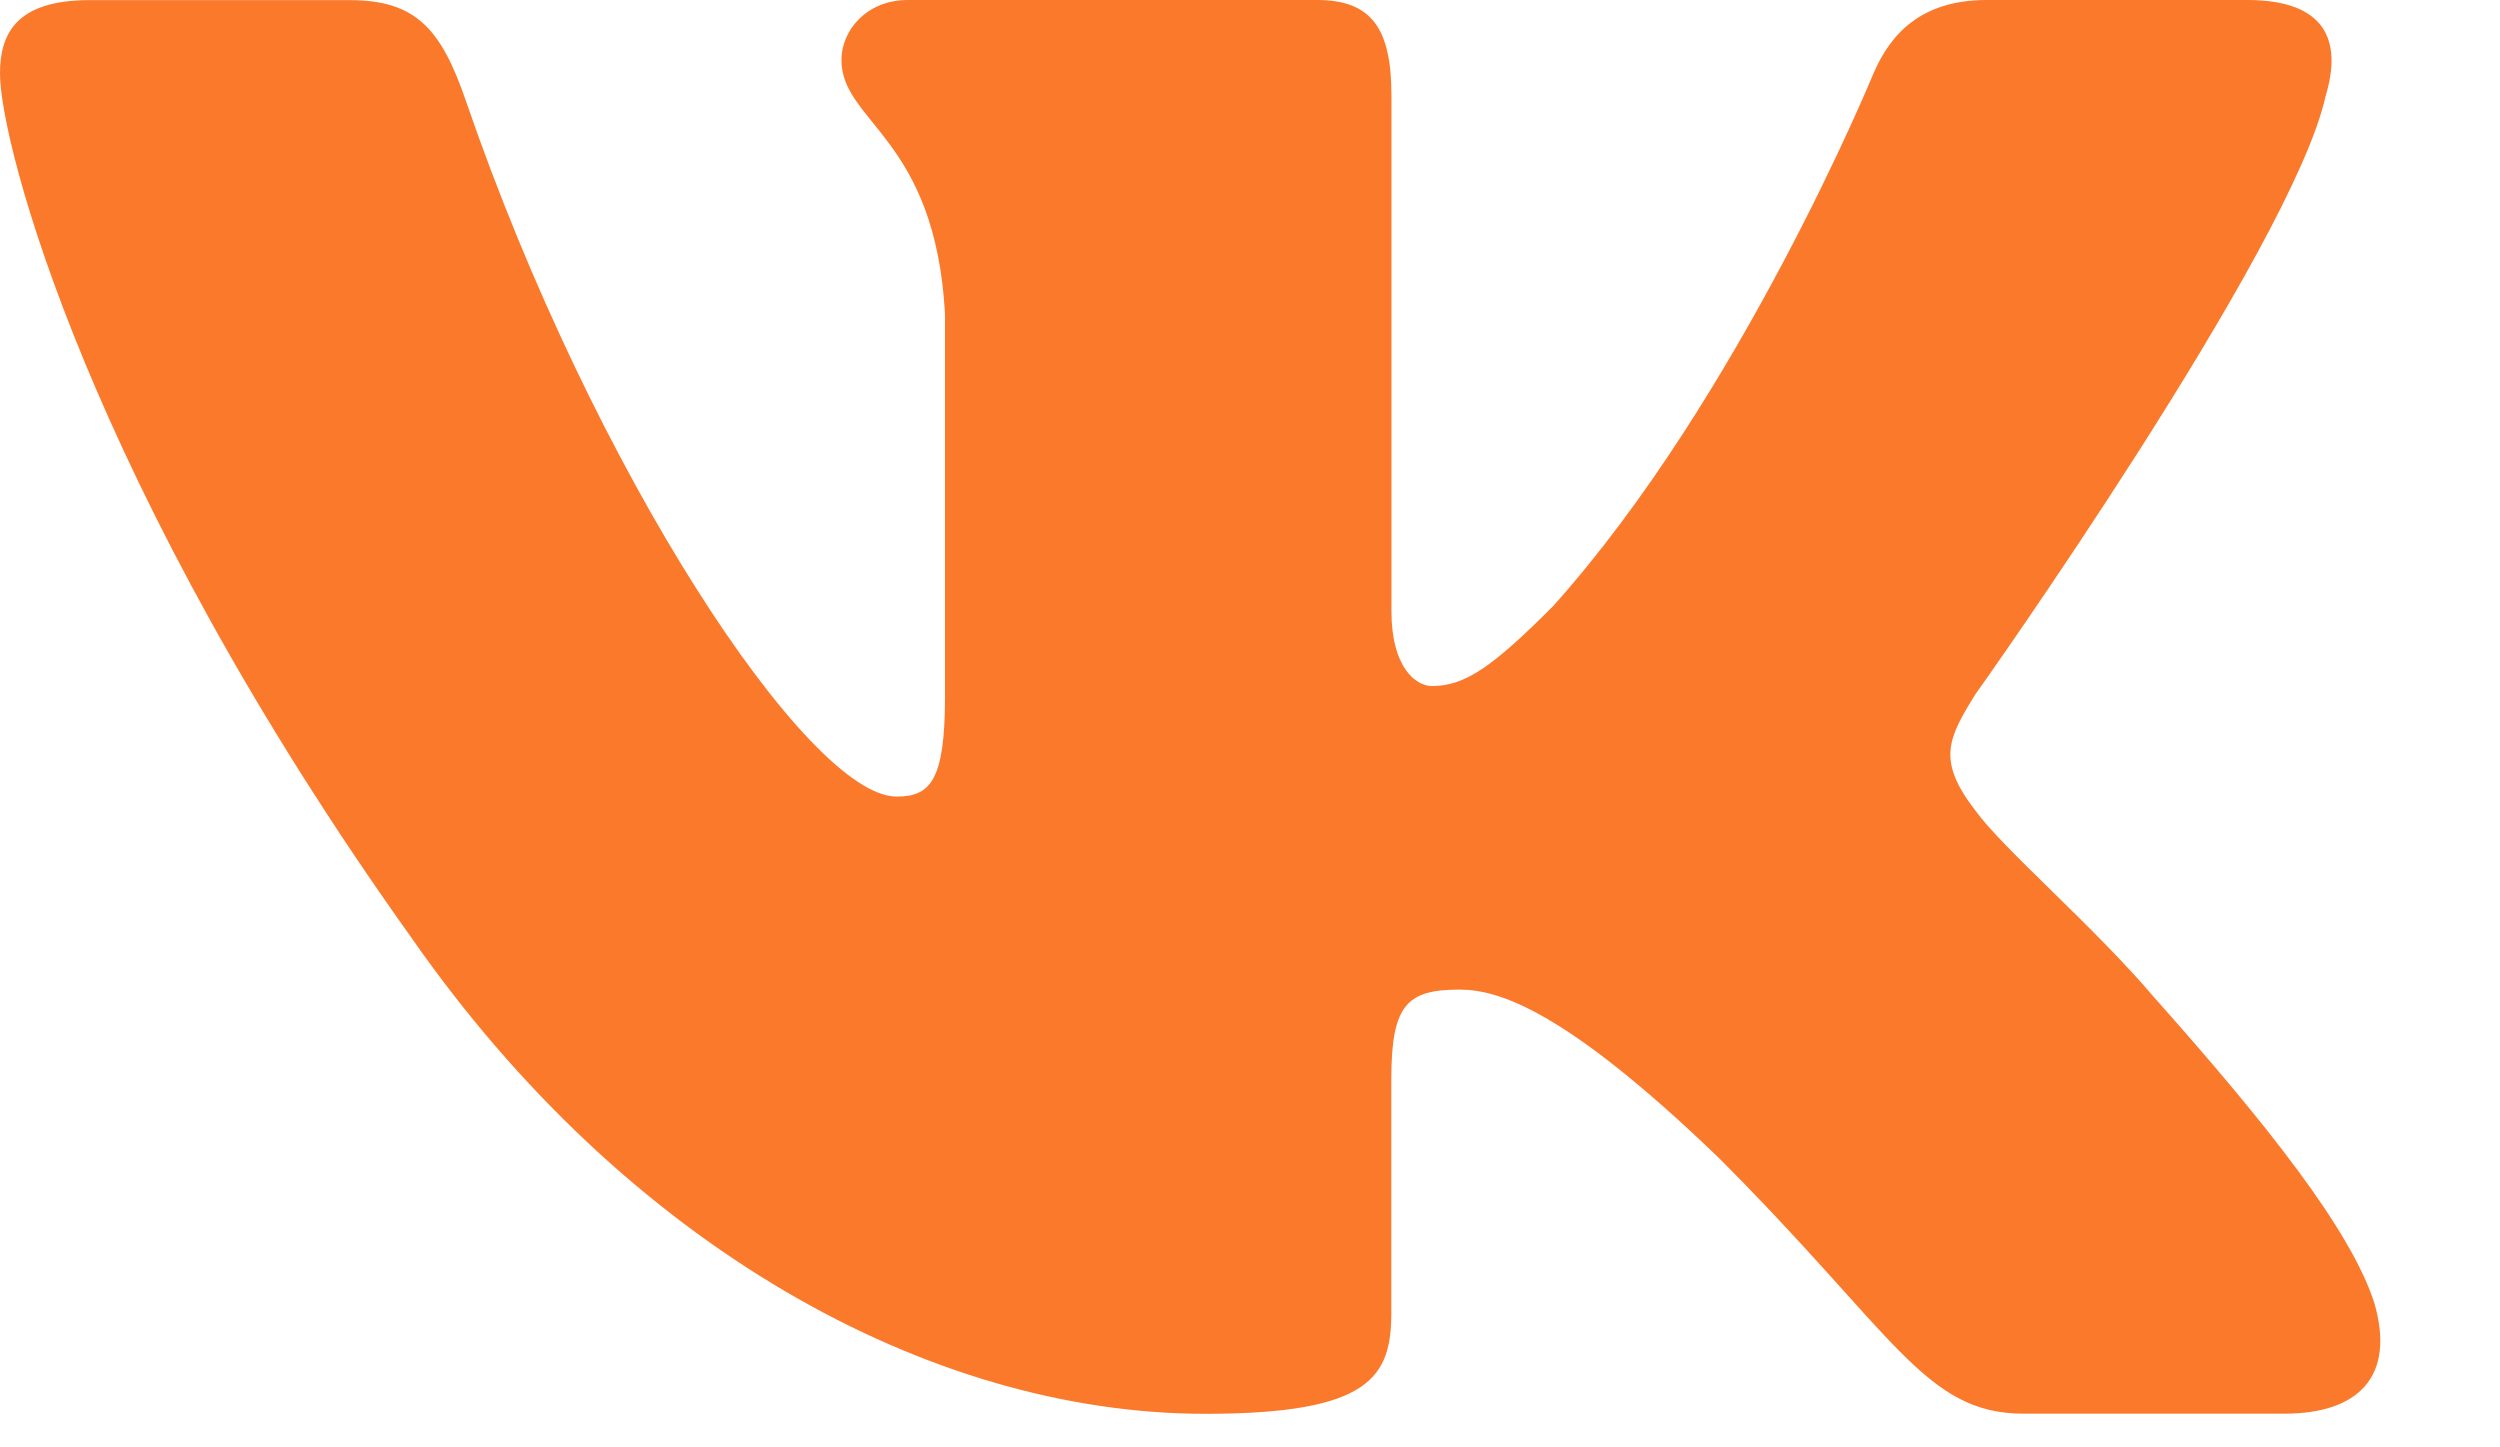 <?xml version="1.0" encoding="UTF-8"?> <svg xmlns="http://www.w3.org/2000/svg" width="19" height="11" viewBox="0 0 19 11" fill="none"><path d="M17.675 0.728C17.802 0.308 17.675 0 17.078 0H15.098C14.594 0 14.364 0.266 14.238 0.559C14.238 0.559 13.231 3.013 11.805 4.605C11.344 5.068 11.134 5.214 10.883 5.214C10.758 5.214 10.575 5.068 10.575 4.648V0.728C10.575 0.224 10.43 0 10.01 0H6.899C6.585 0 6.395 0.233 6.395 0.455C6.395 0.932 7.108 1.042 7.182 2.385V5.299C7.182 5.938 7.067 6.054 6.814 6.054C6.143 6.054 4.511 3.59 3.542 0.77C3.354 0.222 3.163 0.001 2.658 0.001H0.679C0.113 0.001 0 0.267 0 0.56C0 1.085 0.671 3.685 3.125 7.124C4.76 9.472 7.063 10.745 9.161 10.745C10.419 10.745 10.574 10.462 10.574 9.975V8.2C10.574 7.635 10.694 7.521 11.092 7.521C11.385 7.521 11.889 7.669 13.063 8.8C14.405 10.142 14.627 10.744 15.381 10.744H17.36C17.925 10.744 18.207 10.461 18.045 9.903C17.867 9.348 17.226 8.54 16.375 7.584C15.913 7.039 15.223 6.452 15.012 6.159C14.719 5.78 14.804 5.613 15.012 5.278C15.013 5.279 17.424 1.882 17.675 0.728Z" fill="#FB792A"></path></svg> 